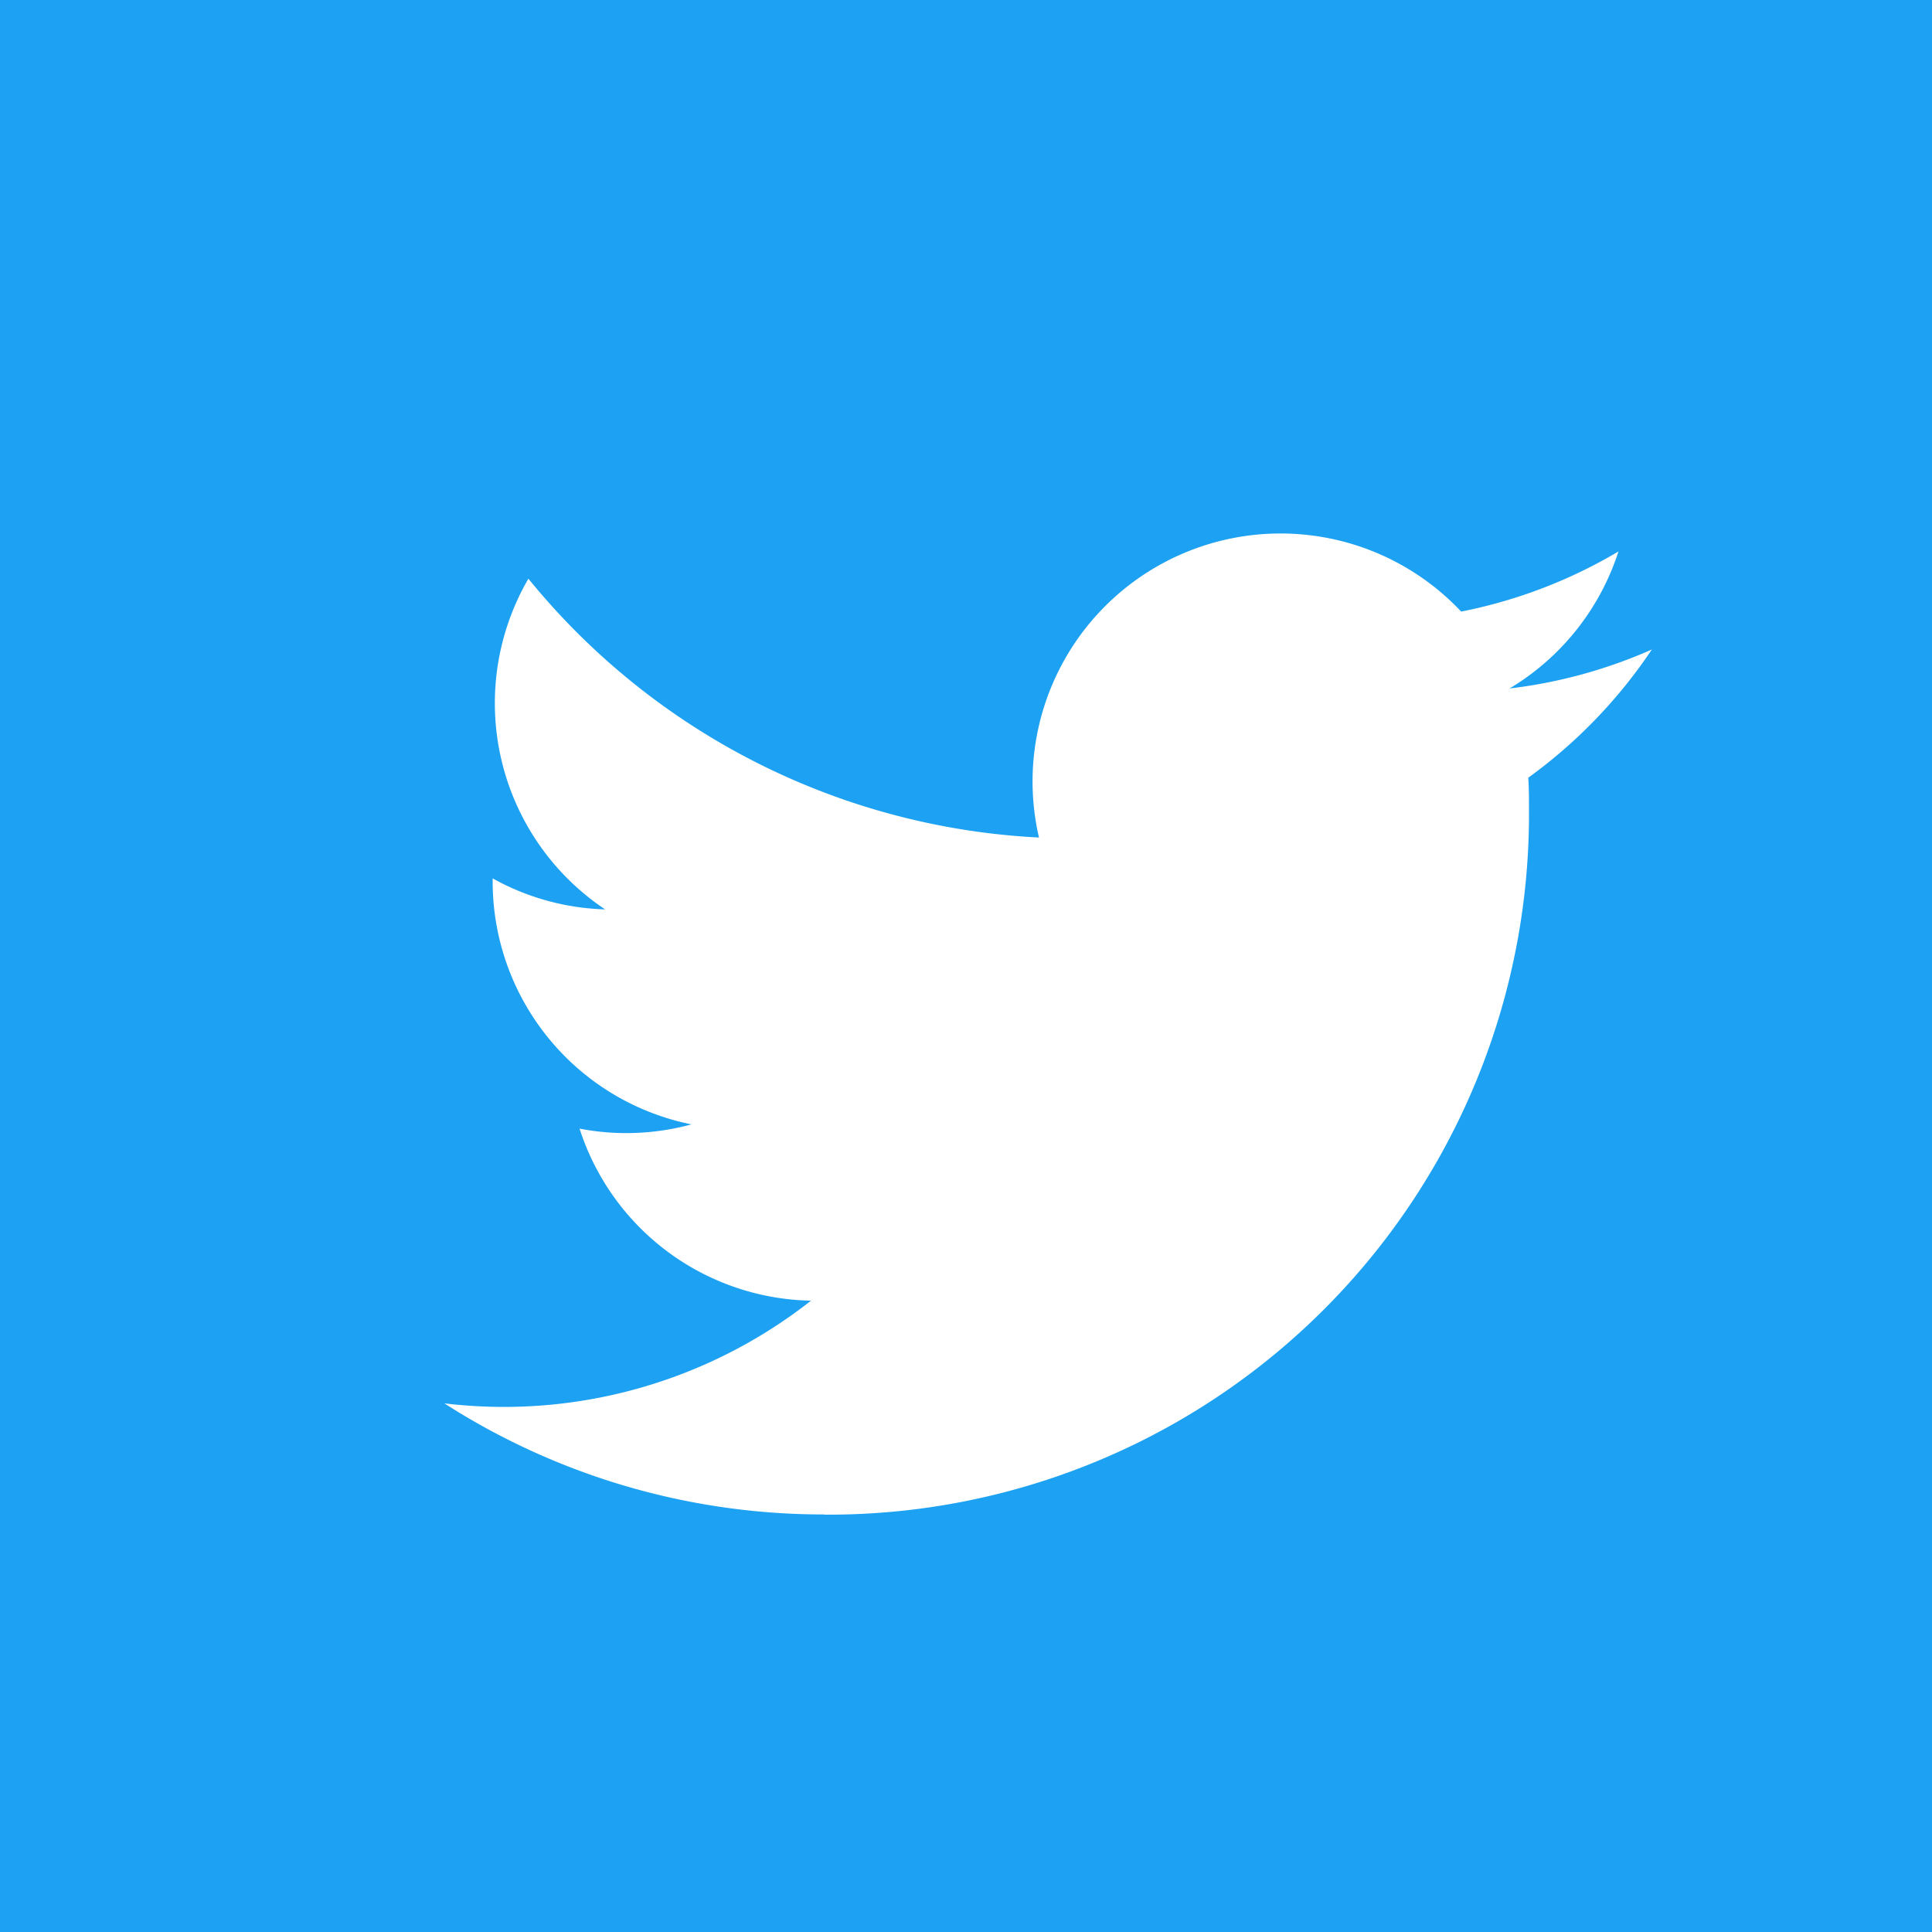 <svg xmlns="http://www.w3.org/2000/svg" viewBox="0 0 40 40">
  <defs>
    <style>
      .cls-1 {
        fill: #1da1f2;
      }

      .cls-2 {
        fill: #fff;
      }
    </style>
  </defs>
  <g id="グループ化_258" data-name="グループ化 258" transform="translate(-722 -248)">
    <rect id="長方形_660" data-name="長方形 660" class="cls-1" width="40" height="40" transform="translate(722 248)"/>
    <path id="パス_528" data-name="パス 528" class="cls-2" d="M82.862,118.764A14.5,14.5,0,0,0,97.456,104.17c0-.222,0-.443-.015-.663A10.436,10.436,0,0,0,100,100.852a10.238,10.238,0,0,1-2.946.807,5.147,5.147,0,0,0,2.255-2.837,10.279,10.279,0,0,1-3.257,1.245,5.134,5.134,0,0,0-8.741,4.678A14.562,14.562,0,0,1,76.74,99.386a5.133,5.133,0,0,0,1.588,6.847A5.091,5.091,0,0,1,76,105.591v.065a5.131,5.131,0,0,0,4.115,5.028,5.121,5.121,0,0,1-2.316.088,5.135,5.135,0,0,0,4.792,3.562,10.292,10.292,0,0,1-6.37,2.2A10.441,10.441,0,0,1,75,116.46a14.521,14.521,0,0,0,7.862,2.3" transform="translate(656.2 160.595)"/>
  </g>
</svg>
